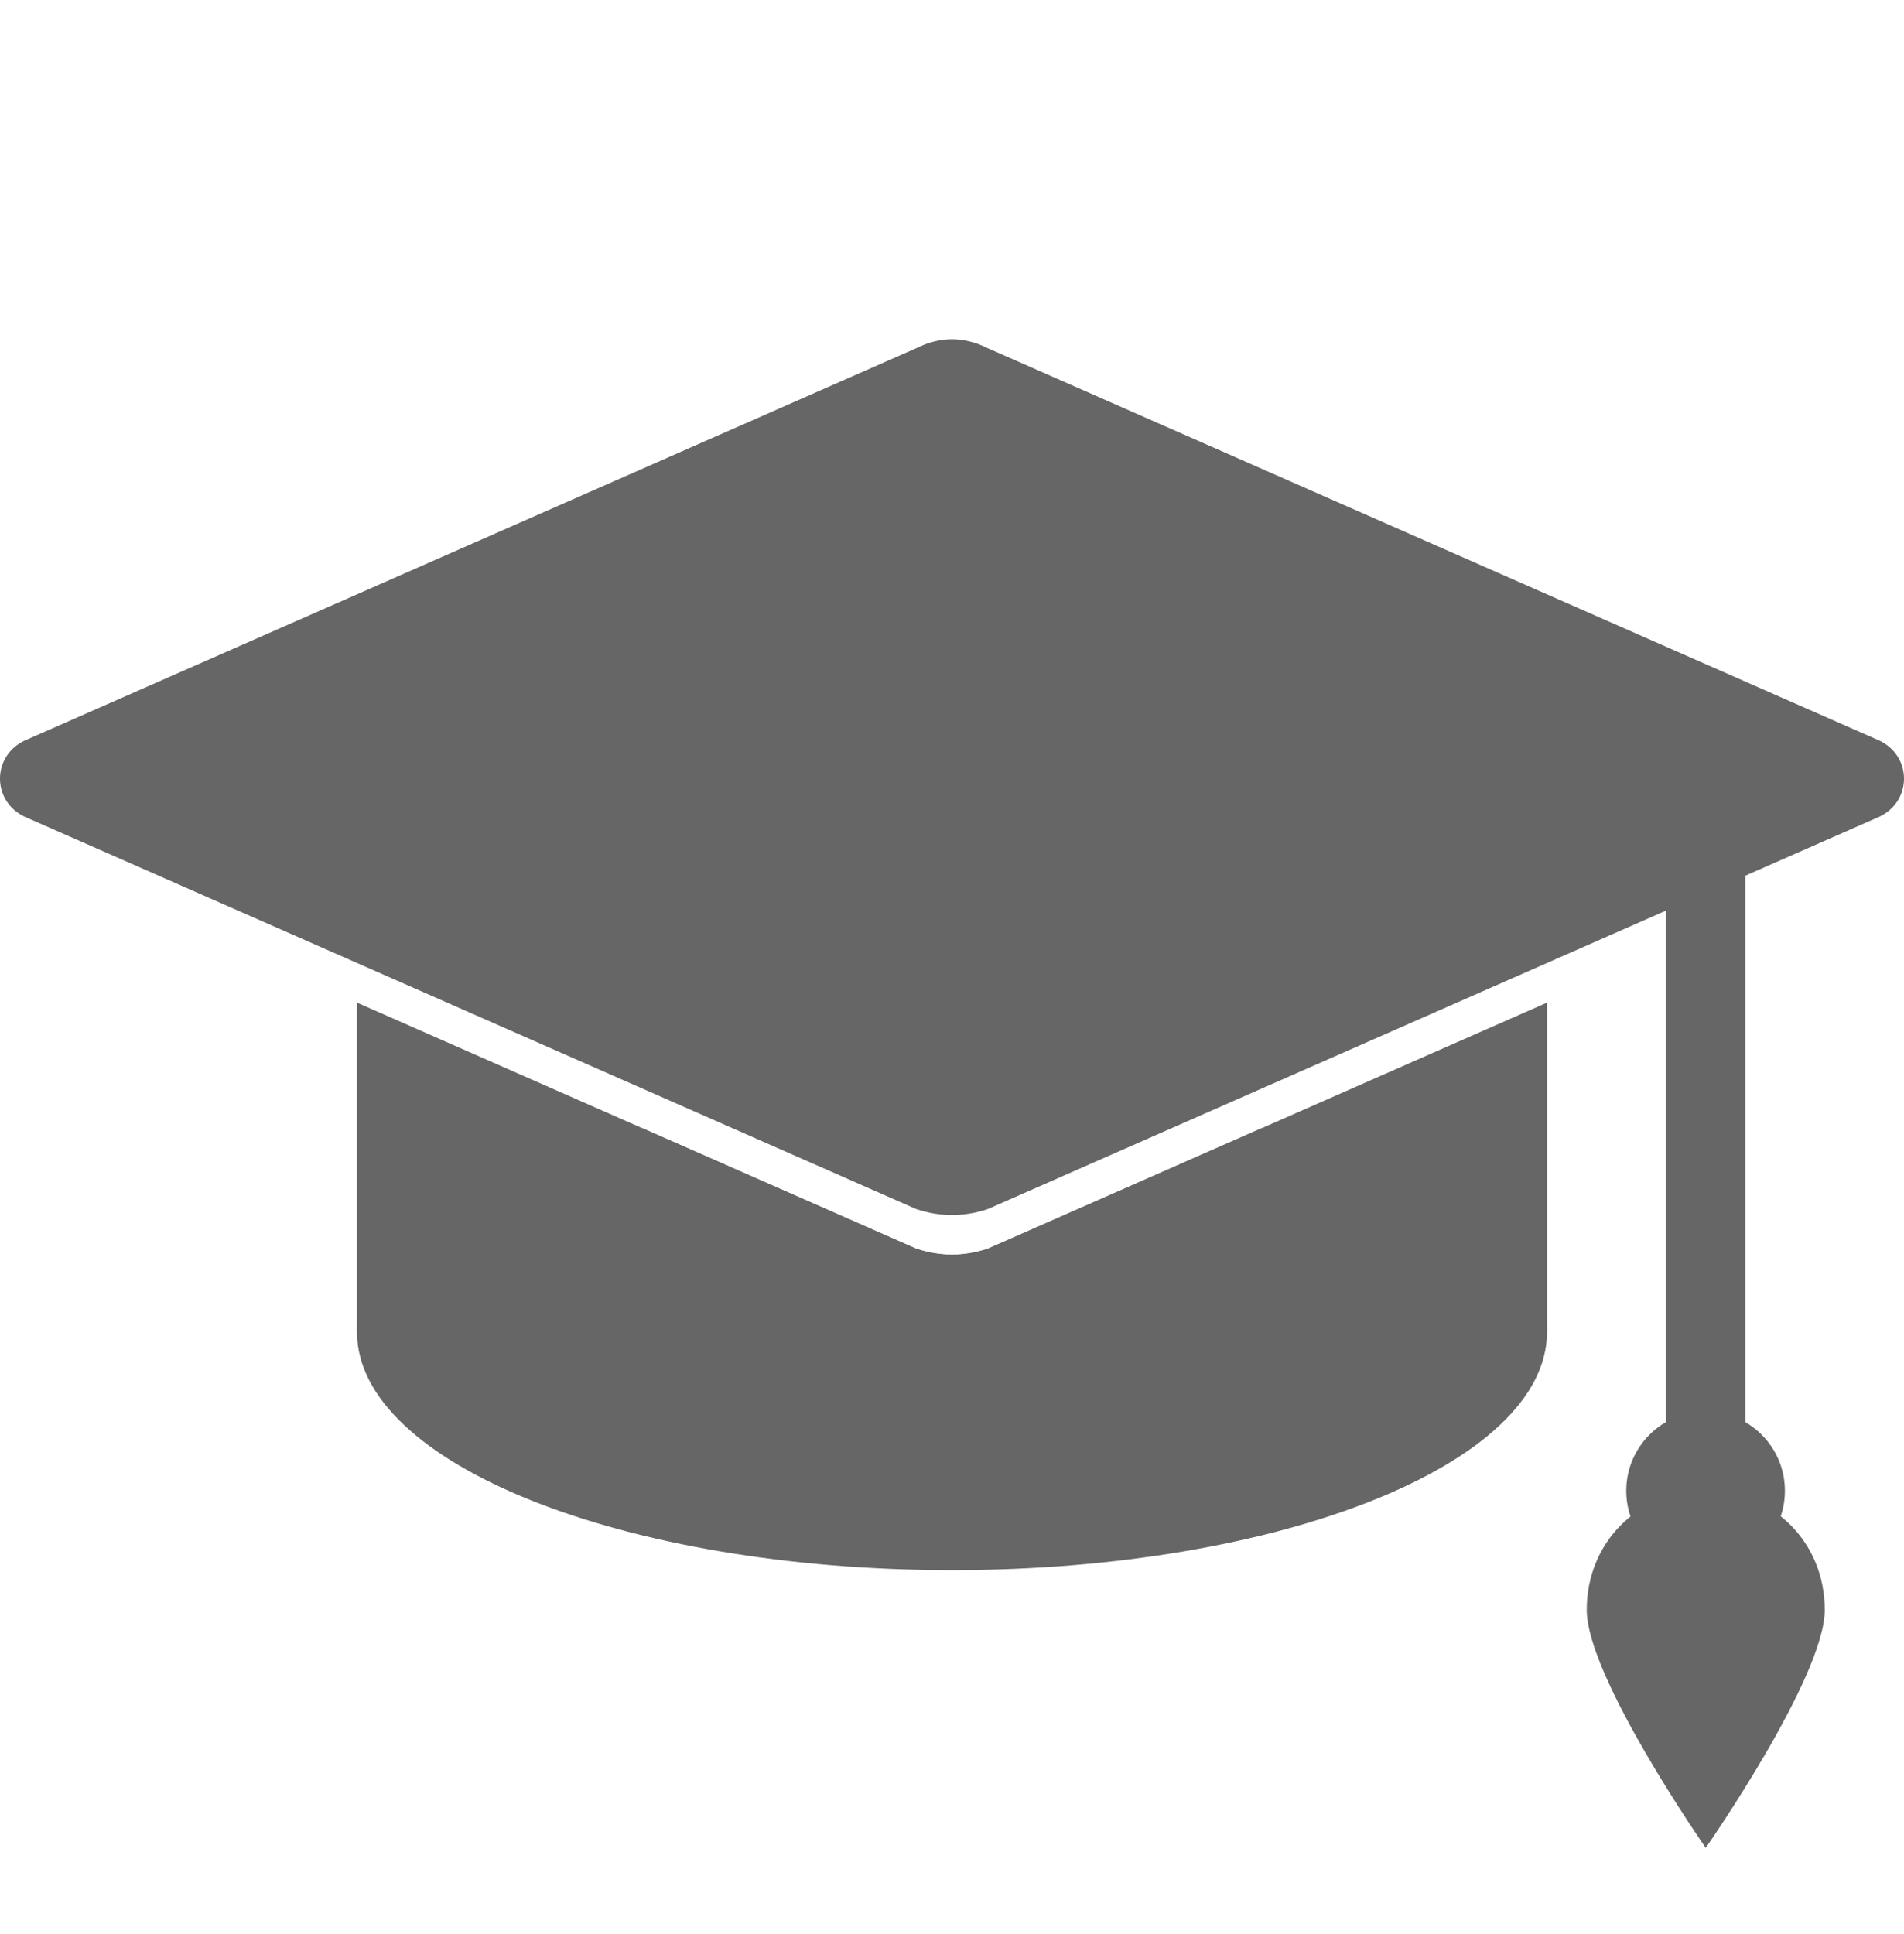 <svg width="64" height="65" viewBox="0 0 64 65" fill="none" xmlns="http://www.w3.org/2000/svg">
<g clip-path="url(#clip0_1137_7507)">
<g clip-path="url(#clip1_1137_7507)">
<path fill-rule="evenodd" clip-rule="evenodd" d="M12 33.697L30.8 41.969C31.6 42.236 32.4 42.236 33.2 41.969L52 33.697V44.769H12V33.697Z" fill="#666666"/>
<path fill-rule="evenodd" clip-rule="evenodd" d="M21.619 37.93L30.8 41.969C31.6 42.236 32.4 42.236 33.2 41.969L42.381 37.93C48.148 39.333 52 41.871 52 44.769C52 49.187 43.046 52.769 32 52.769C20.954 52.769 12 49.187 12 44.769C12 41.871 15.852 39.333 21.619 37.93Z" fill="#666666"/>
<path d="M30.8 11.702L0.8 24.902C-0.267 25.436 -0.267 26.902 0.8 27.436L30.8 40.636C31.6 40.902 32.4 40.902 33.2 40.636L63.2 27.436C64.267 26.902 64.267 25.436 63.2 24.902L33.2 11.702C32.4 11.302 31.6 11.302 30.8 11.702Z" fill="#666666"/>
<path d="M57.6 27.97L30.933 23.437C30.266 23.303 29.466 23.837 29.333 24.503C29.2 25.17 29.733 25.97 30.4 26.103L56 30.37V50.103C56 50.903 56.533 51.437 57.333 51.437C58.133 51.437 58.666 50.903 58.666 50.103V29.303C58.666 28.637 58.133 28.103 57.6 27.97Z" fill="#666666"/>
<path d="M57.331 52.771C58.803 52.771 59.997 51.577 59.997 50.104C59.997 48.631 58.803 47.438 57.331 47.438C55.858 47.438 54.664 48.631 54.664 50.104C54.664 51.577 55.858 52.771 57.331 52.771Z" fill="#666666"/>
<path d="M61.336 54.103C61.336 56.37 57.336 62.103 57.336 62.103C57.336 62.103 53.336 56.37 53.336 54.103C53.336 51.837 55.069 50.103 57.336 50.103C59.603 50.103 61.336 51.837 61.336 54.103Z" fill="#666666"/>
</g>
</g>
<defs>
<clipPath id="clip0_1137_7507">
<rect width="64" height="64" fill="white" transform="translate(0 0.77)"/>
</clipPath>
<clipPath id="clip1_1137_7507">
<rect width="64" height="64" fill="white" transform="translate(0 0.77)"/>
</clipPath>
</defs>
</svg>
